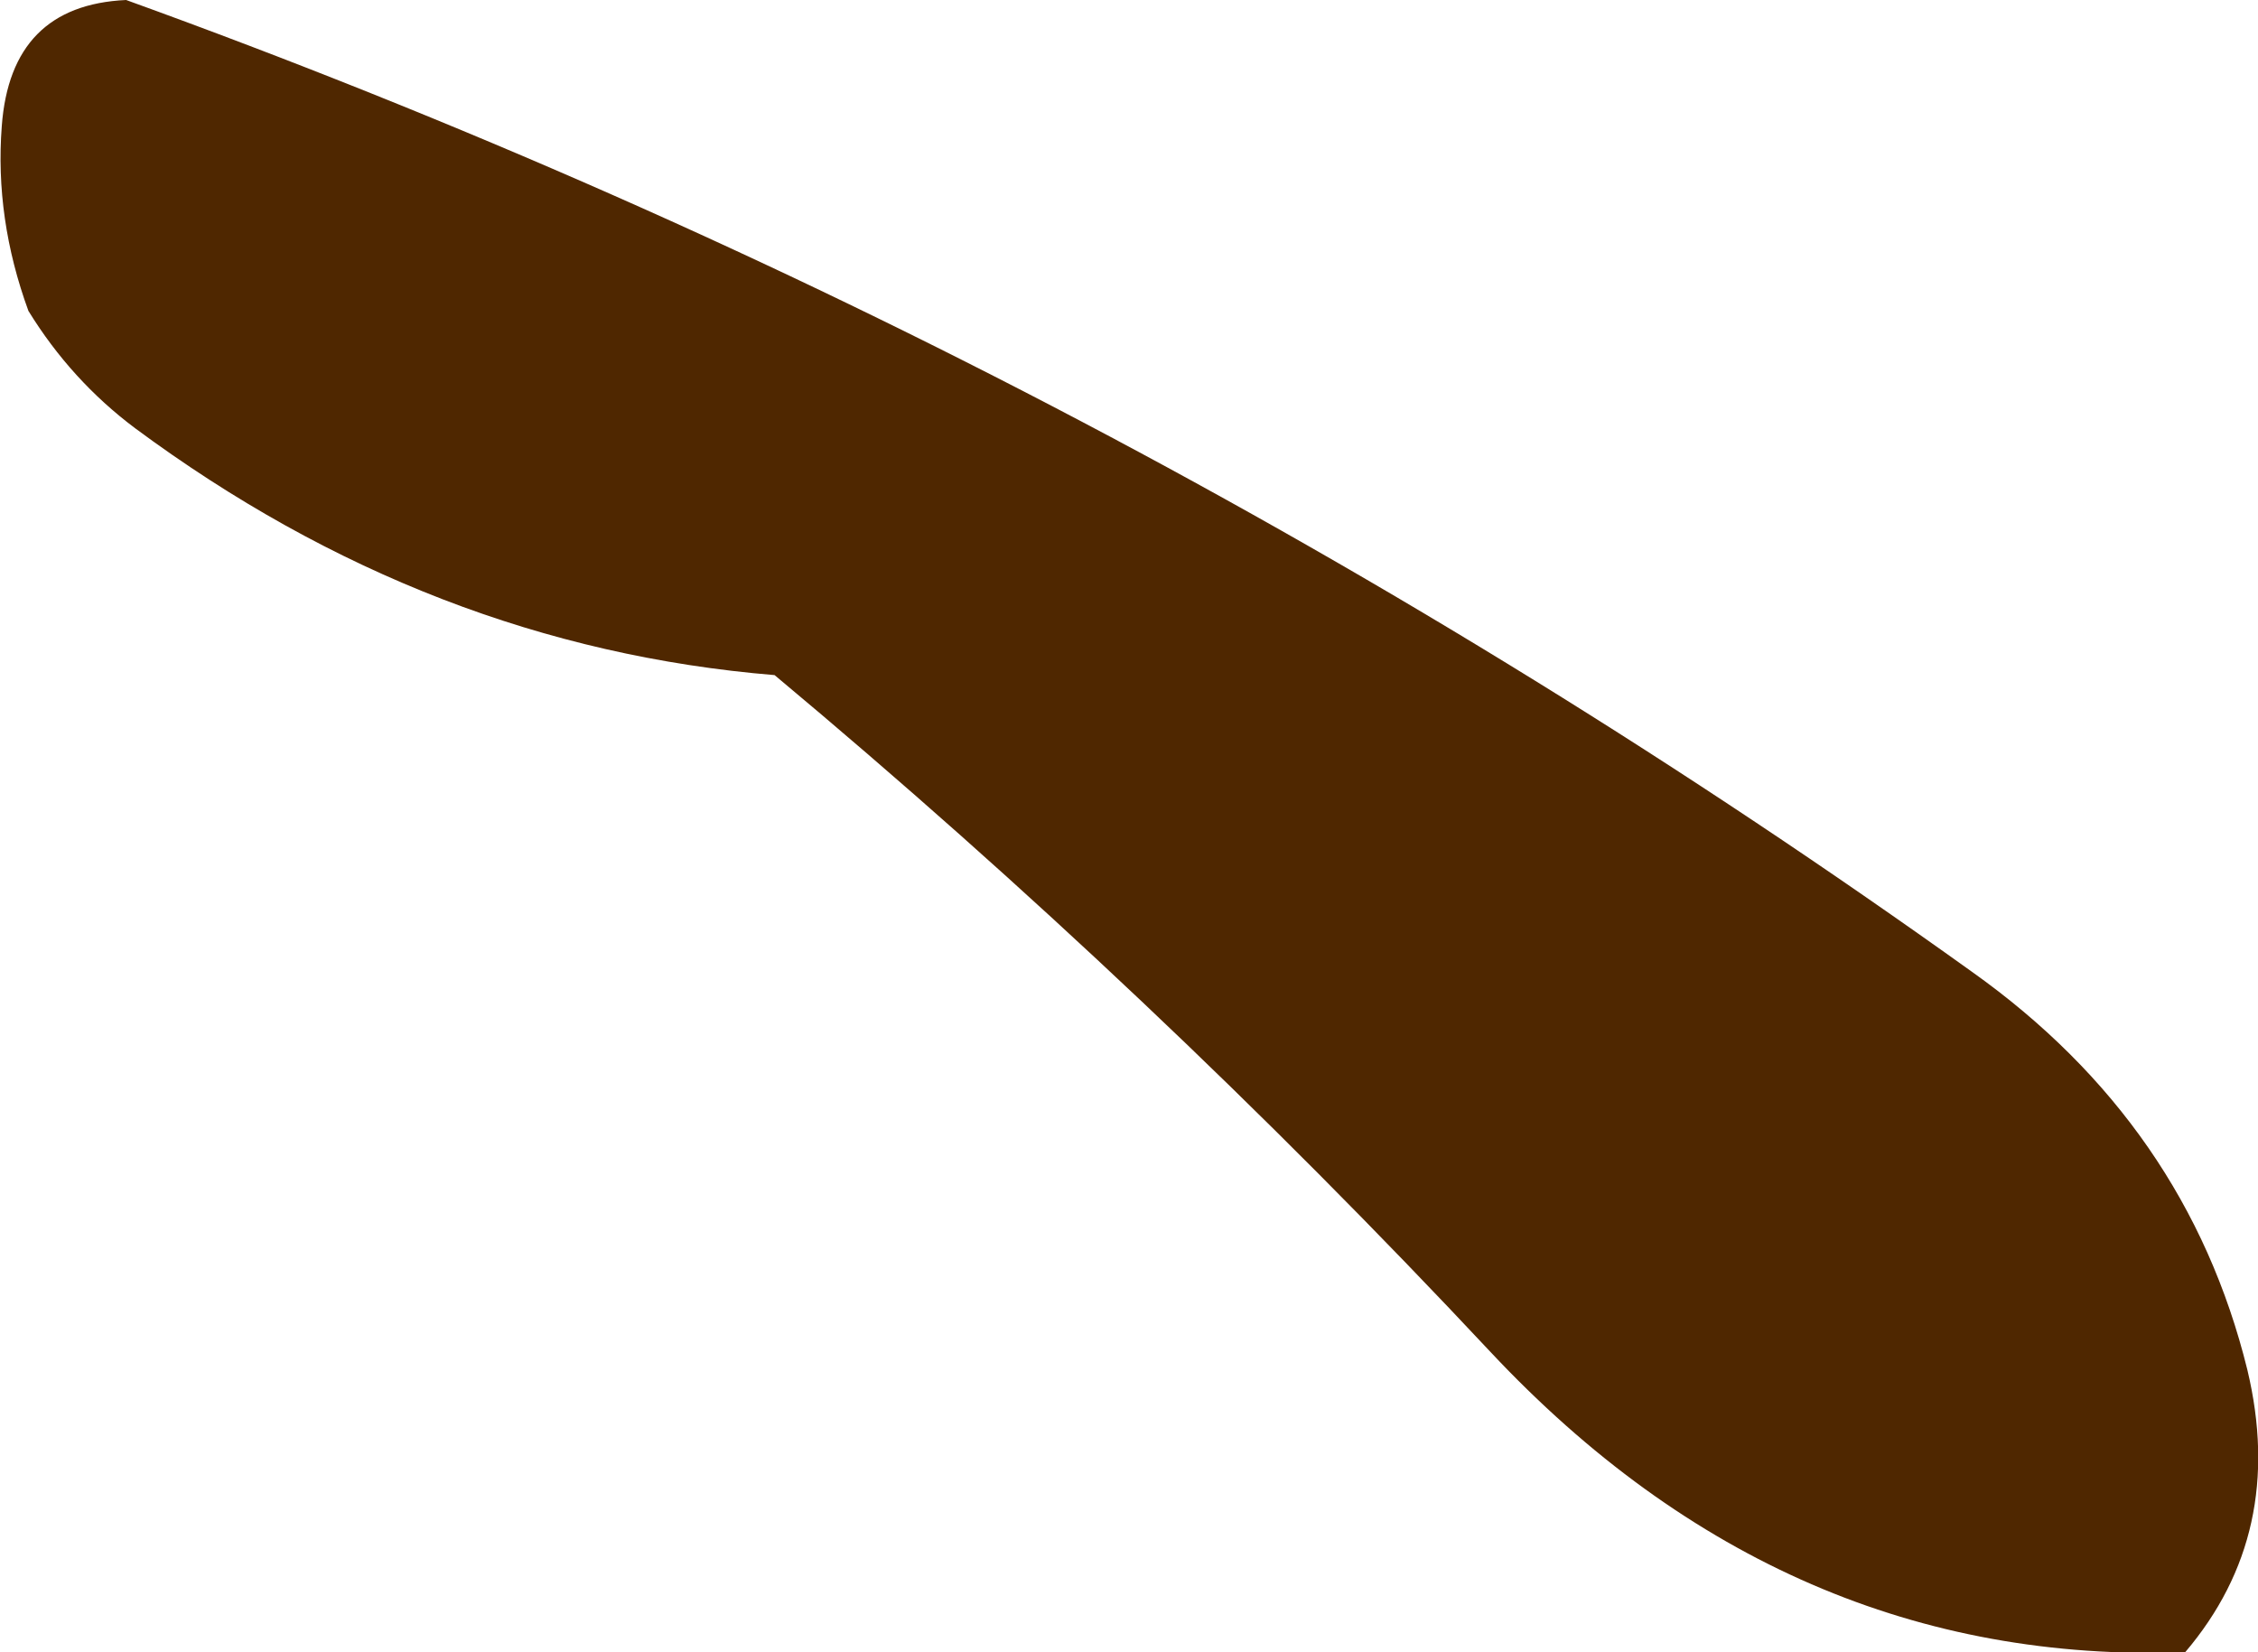 <?xml version="1.0" encoding="UTF-8" standalone="no"?>
<svg xmlns:xlink="http://www.w3.org/1999/xlink" height="46.5px" width="63.55px" xmlns="http://www.w3.org/2000/svg">
  <g transform="matrix(1.0, 0.0, 0.0, 1.0, -378.45, -235.0)">
    <path d="M441.7 273.55 Q442.8 278.15 439.95 281.5 428.7 281.9 420.4 273.05 410.85 262.85 400.25 254.0 390.55 253.2 382.25 247.05 380.45 245.7 379.25 243.75 378.3 241.15 378.5 238.55 378.75 235.15 382.0 235.0 409.8 245.05 433.95 262.35 440.0 266.65 441.7 273.55" fill="#4f2700" fill-rule="evenodd" stroke="none"/>
  </g>
</svg>
